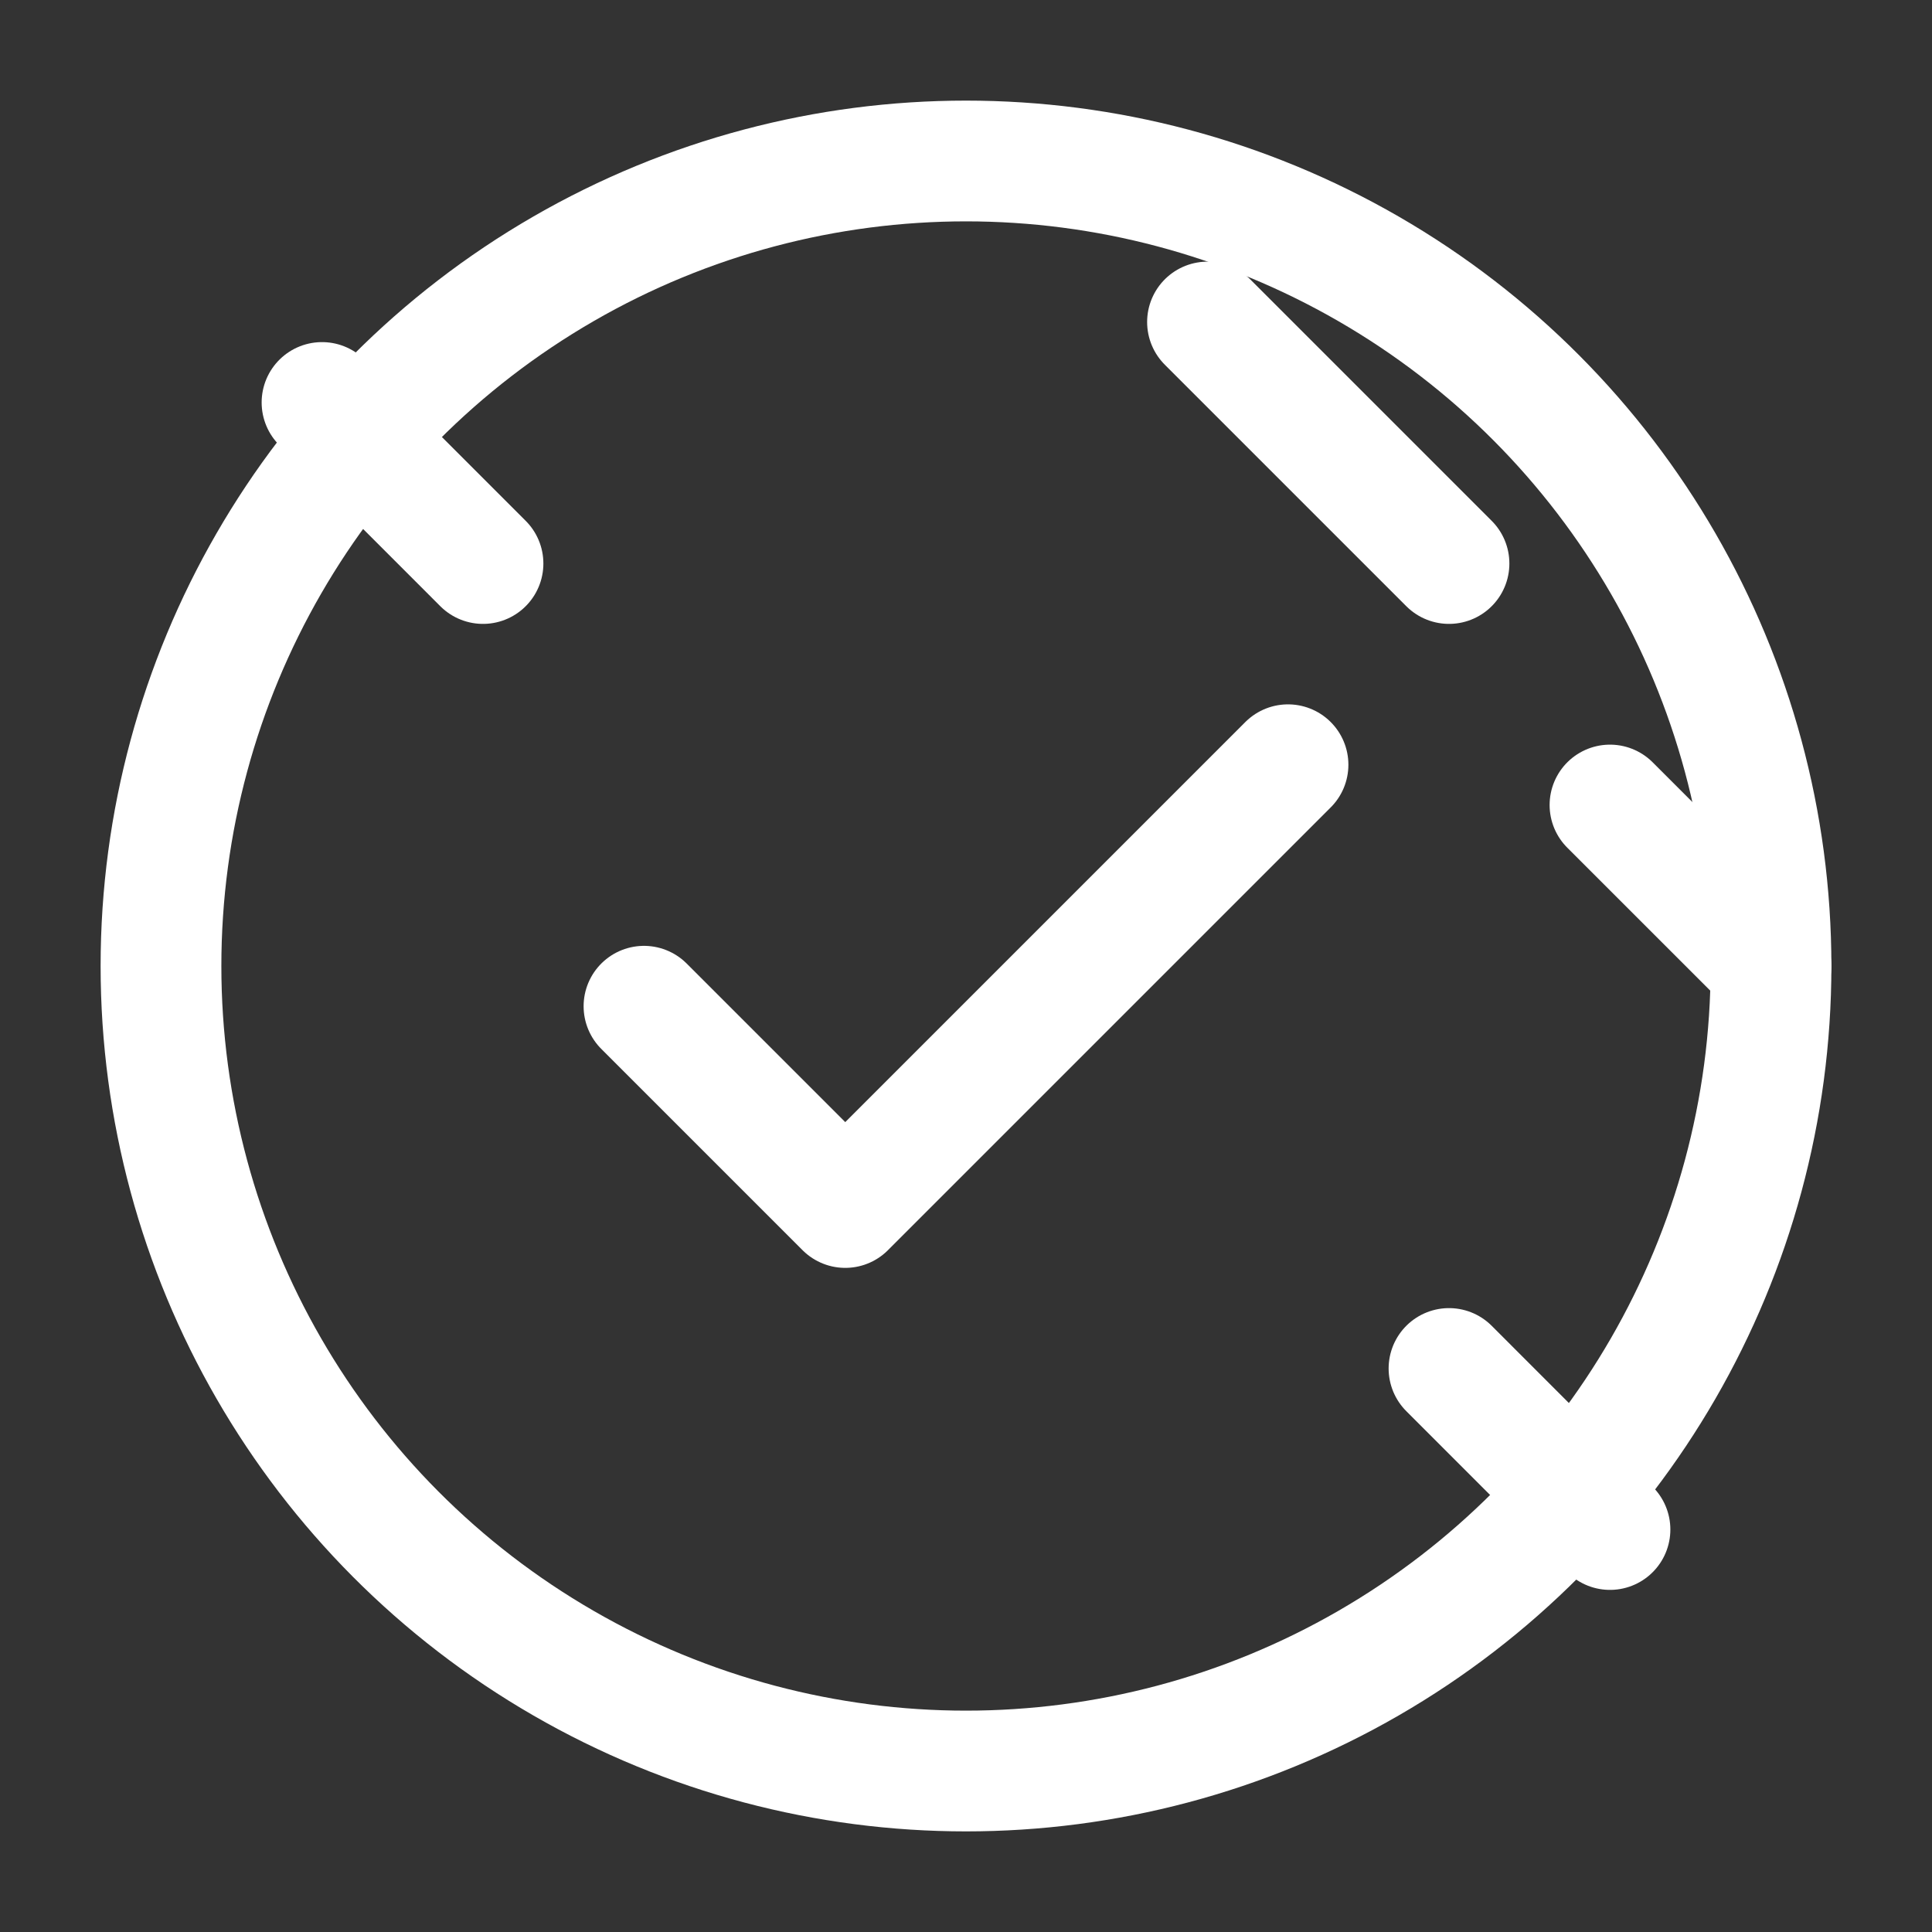 <svg width="40" height="40" viewBox="0 0 40 40" fill="none" xmlns="http://www.w3.org/2000/svg">
  <rect x="0" y="0" width="40" height="40" fill="#333333" stroke="none"/>
  <circle cx="20" cy="20" r="16.667" stroke="white" stroke-width="2.5" stroke-linecap="round" stroke-linejoin="round"/>
  <path d="M13.333 20.833L17.5 25L26.667 15.833" stroke="white" stroke-width="2.5" stroke-linecap="round" stroke-linejoin="round"/>
  <path d="M30 11.667L25 6.667" stroke="white" stroke-width="2.5" stroke-linecap="round"/>
  <path d="M33.333 16.667L36.667 20" stroke="white" stroke-width="2.5" stroke-linecap="round"/>
  <path d="M10 11.667L6.667 8.333" stroke="white" stroke-width="2.5" stroke-linecap="round"/>
  <path d="M30 28.333L33.333 31.667" stroke="white" stroke-width="2.5" stroke-linecap="round"/>
</svg> 